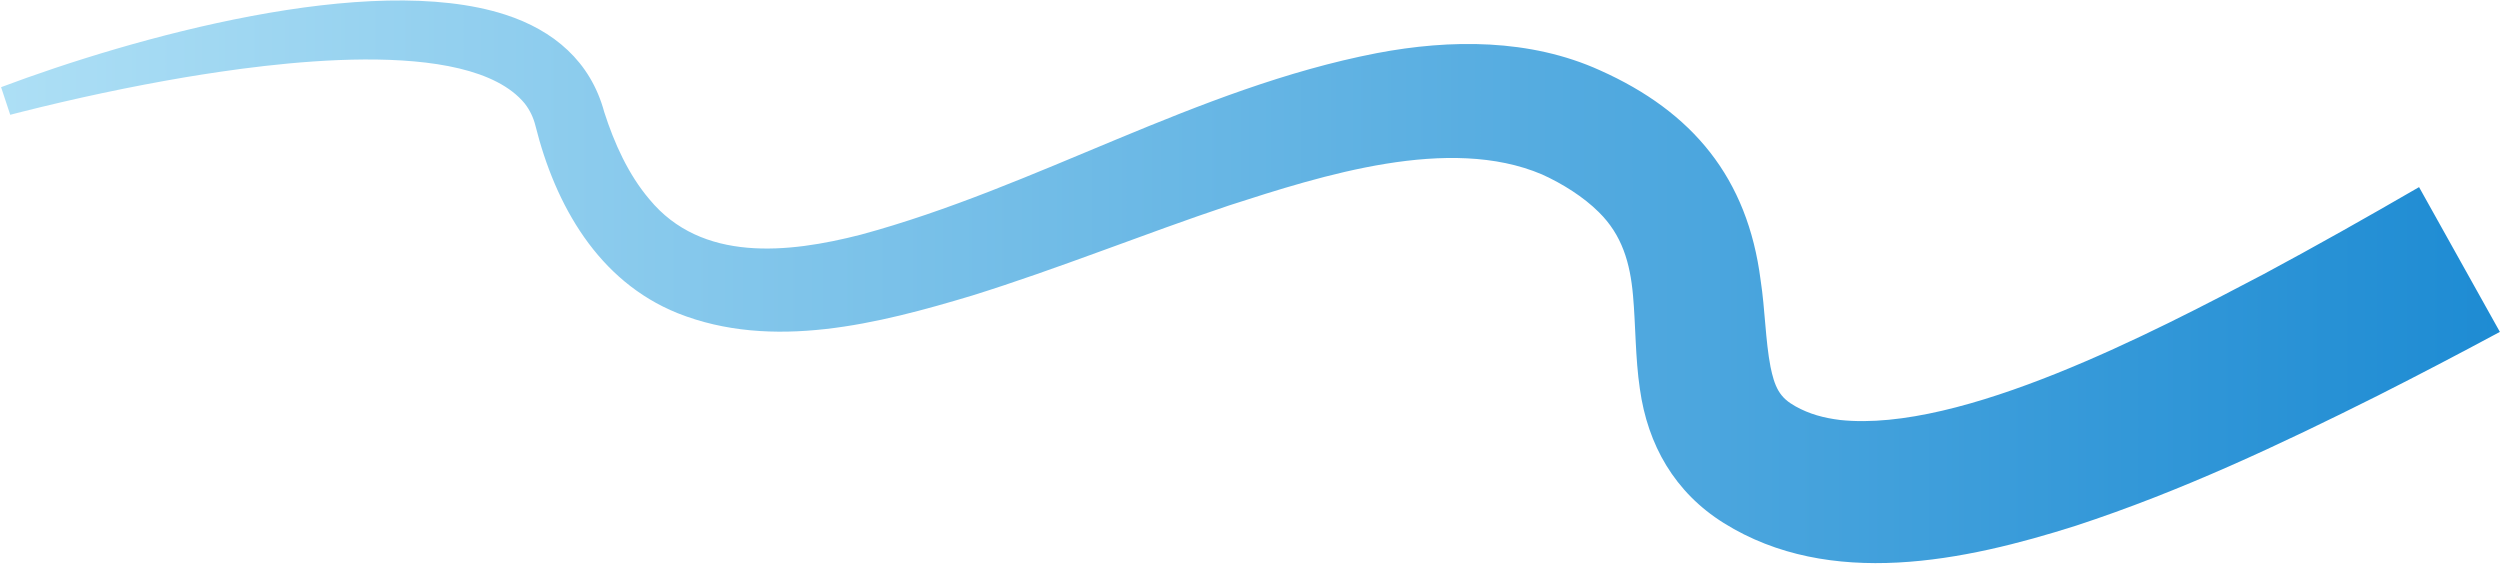 <svg width="2075" height="468" viewBox="0 0 2075 468" fill="none" xmlns="http://www.w3.org/2000/svg">
<g clip-path="url(#clip0_11298_5171)">
<path d="M0.901 72.349C109.646 31.457 306.968 -24.118 419.222 12.11C459.552 25.114 490.176 51.024 501.505 92.965C509.764 118.739 521.518 144.869 538.988 165.396C582.3 217.986 654.205 210.243 714.286 194.823C860.529 155.321 992.59 73.193 1142.69 44.111C1203.82 32.455 1269.88 32.04 1327.94 58.342C1405 92.741 1450.5 147.858 1461.3 232.445C1465.08 257.161 1465.27 282.632 1469.55 304.615C1471.11 312.036 1472.8 318.519 1476.08 324.233C1479.61 330.24 1484.18 333.841 1490.25 337.251C1501.82 343.697 1513.54 346.887 1527.39 348.604C1628.27 359.224 1787.93 275.314 1878.74 227.589C1922.21 204.287 1965.08 180.056 2007.82 155.307L2074.9 275.473C2041.38 293.491 2007.52 311.22 1973.48 328.421C1892.12 369.164 1810.02 407.826 1723.1 436.301C1630.66 465.677 1518.99 489.255 1430.72 434.114C1389.98 408.679 1367.55 369.257 1361.08 322.684C1357.28 297.264 1357.59 269.405 1355.4 245.262C1353.05 218.196 1346.28 195.01 1327 176.063C1314.27 163.381 1296.77 152.401 1279.87 144.771C1202.74 111.93 1097.56 145.503 1020.28 170.471C948.915 194.343 879.002 222.846 806.704 245.37C729.382 268.584 641.028 291.322 562.342 259.894C496.503 233.317 460.919 170.303 444.461 104.495C442.781 97.694 439.823 91.398 435.484 85.861C388.341 28.789 221.452 52.894 153.904 64.098C108.073 71.868 62.494 81.626 17.405 92.983L12.912 94.131L8.493 95.283L0.906 72.363L0.901 72.349Z" fill="url(#paint0_linear_11298_5171)"/>
</g>
<defs>
<linearGradient id="paint0_linear_11298_5171" x1="0.901" y1="233.888" x2="2506.24" y2="233.888" gradientUnits="userSpaceOnUse">
<stop stop-color="#ADDFF5"/>
<stop offset="1" stop-color="#007ACC"/>
</linearGradient>
<clipPath id="clip0_11298_5171">
<rect width="2074" height="467" fill="white" transform="translate(0.901 0.384)"/>
</clipPath>
</defs>
</svg>
